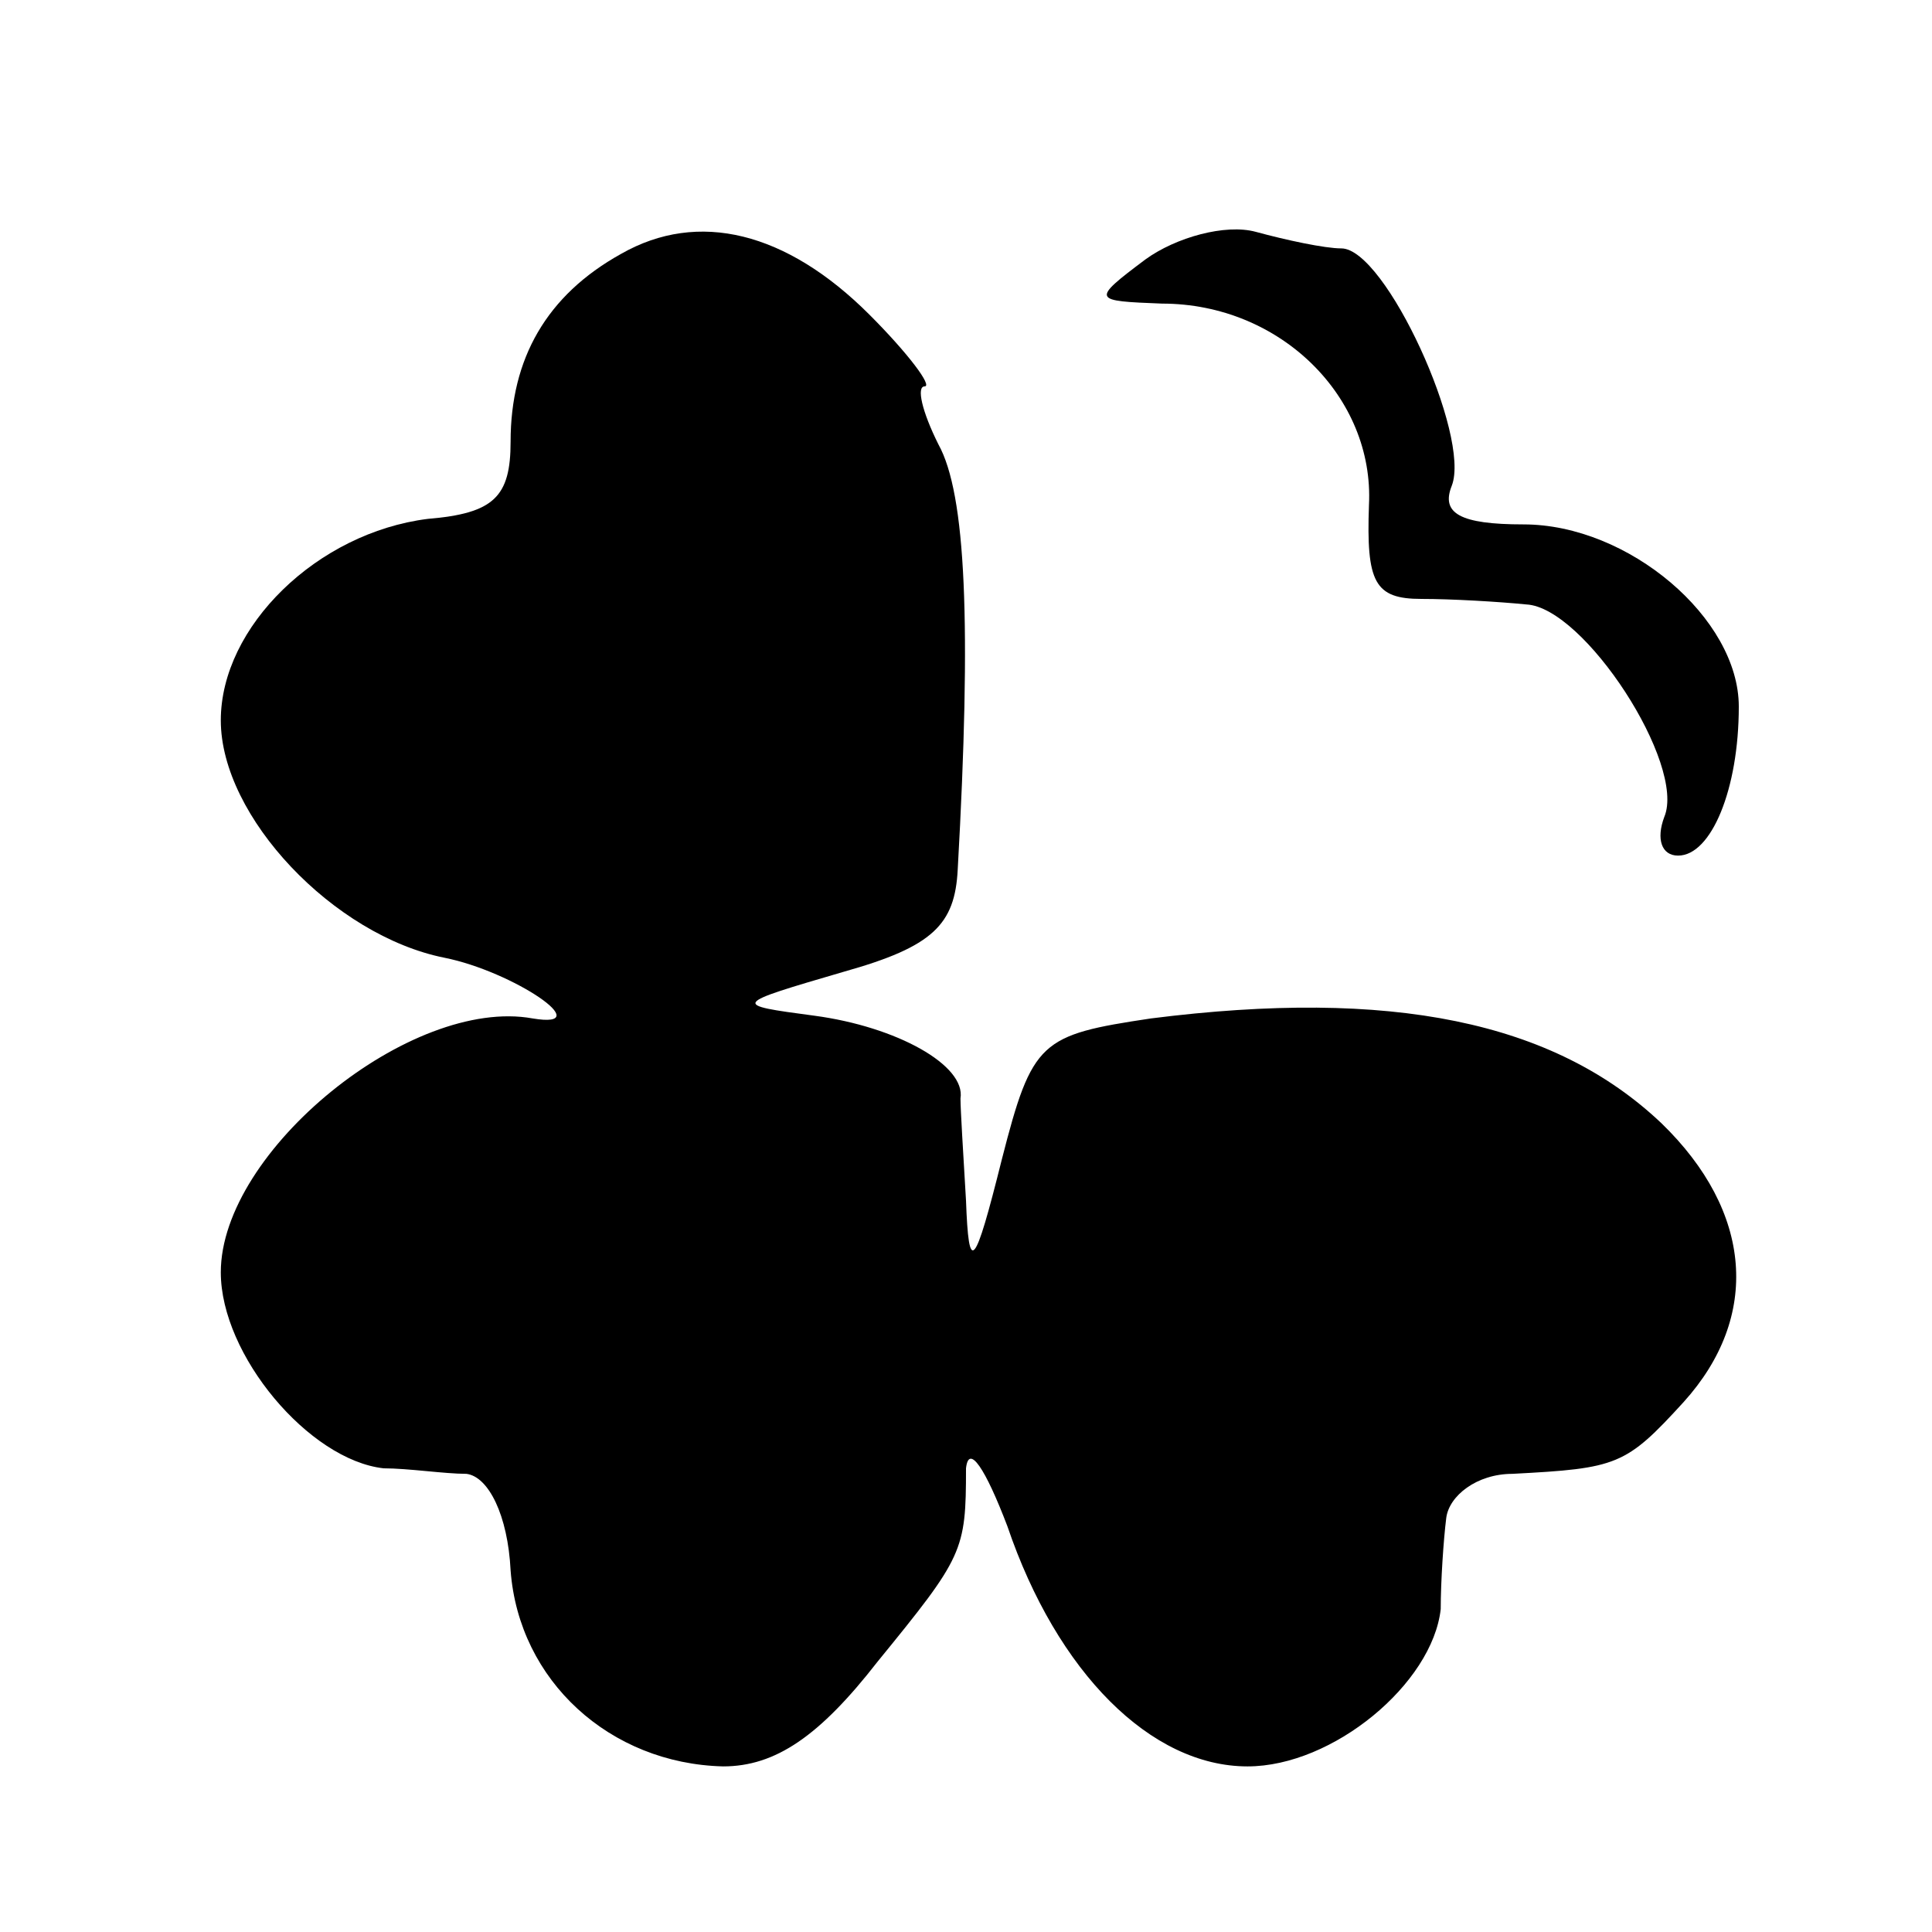 <?xml version="1.0" standalone="no"?>
<!DOCTYPE svg PUBLIC "-//W3C//DTD SVG 20010904//EN"
 "http://www.w3.org/TR/2001/REC-SVG-20010904/DTD/svg10.dtd">
<svg version="1.0" xmlns="http://www.w3.org/2000/svg"
 width="70pt" height="70pt" viewBox="0 0 70 70"
 preserveAspectRatio="xMidYMid meet">
<g transform="translate(0,70) scale(0.1,-0.1)"
fill="#000000" stroke="none">
<path d="M225 608 c-27 -15 -40 -38 -40 -68 0 -20 -6 -26 -30 -28 -40 -5 -75
-39 -75 -73 0 -35 41 -78 81 -86 25 -5 56 -26 32 -22 -44 8 -113 -48 -113 -92
0 -30 32 -68 59 -71 9 0 22 -2 30 -2 8 -1 15 -15 16 -35 3 -40 36 -70 77 -71
19 0 35 11 56 38 31 38 32 40 32 70 1 9 7 0 15 -21 18 -53 52 -87 87 -87 31 0
67 30 70 57 0 10 1 25 2 33 1 8 11 16 24 16 38 2 41 3 62 26 28 31 25 69 -8
101 -39 37 -98 49 -185 38 -40 -6 -43 -8 -54 -51 -10 -40 -12 -42 -13 -15 -1
17 -2 33 -2 37 2 12 -23 26 -53 30 -30 4 -30 4 11 16 32 9 40 17 41 37 5 89 3
136 -7 154 -6 12 -8 21 -5 21 3 0 -6 12 -20 26 -30 30 -62 38 -90 22z"/>
<path d="M415 606 c-20 -15 -19 -15 6 -16 43 0 77 -34 75 -73 -1 -28 2 -34 19
-34 11 0 28 -1 38 -2 21 -1 58 -58 50 -77 -3 -8 -1 -14 5 -14 12 0 22 24 22
54 0 32 -40 66 -78 66 -23 0 -30 4 -26 14 7 18 -24 86 -40 86 -6 0 -20 3 -31
6 -11 3 -29 -2 -40 -10z"/>
</g>
</svg>
